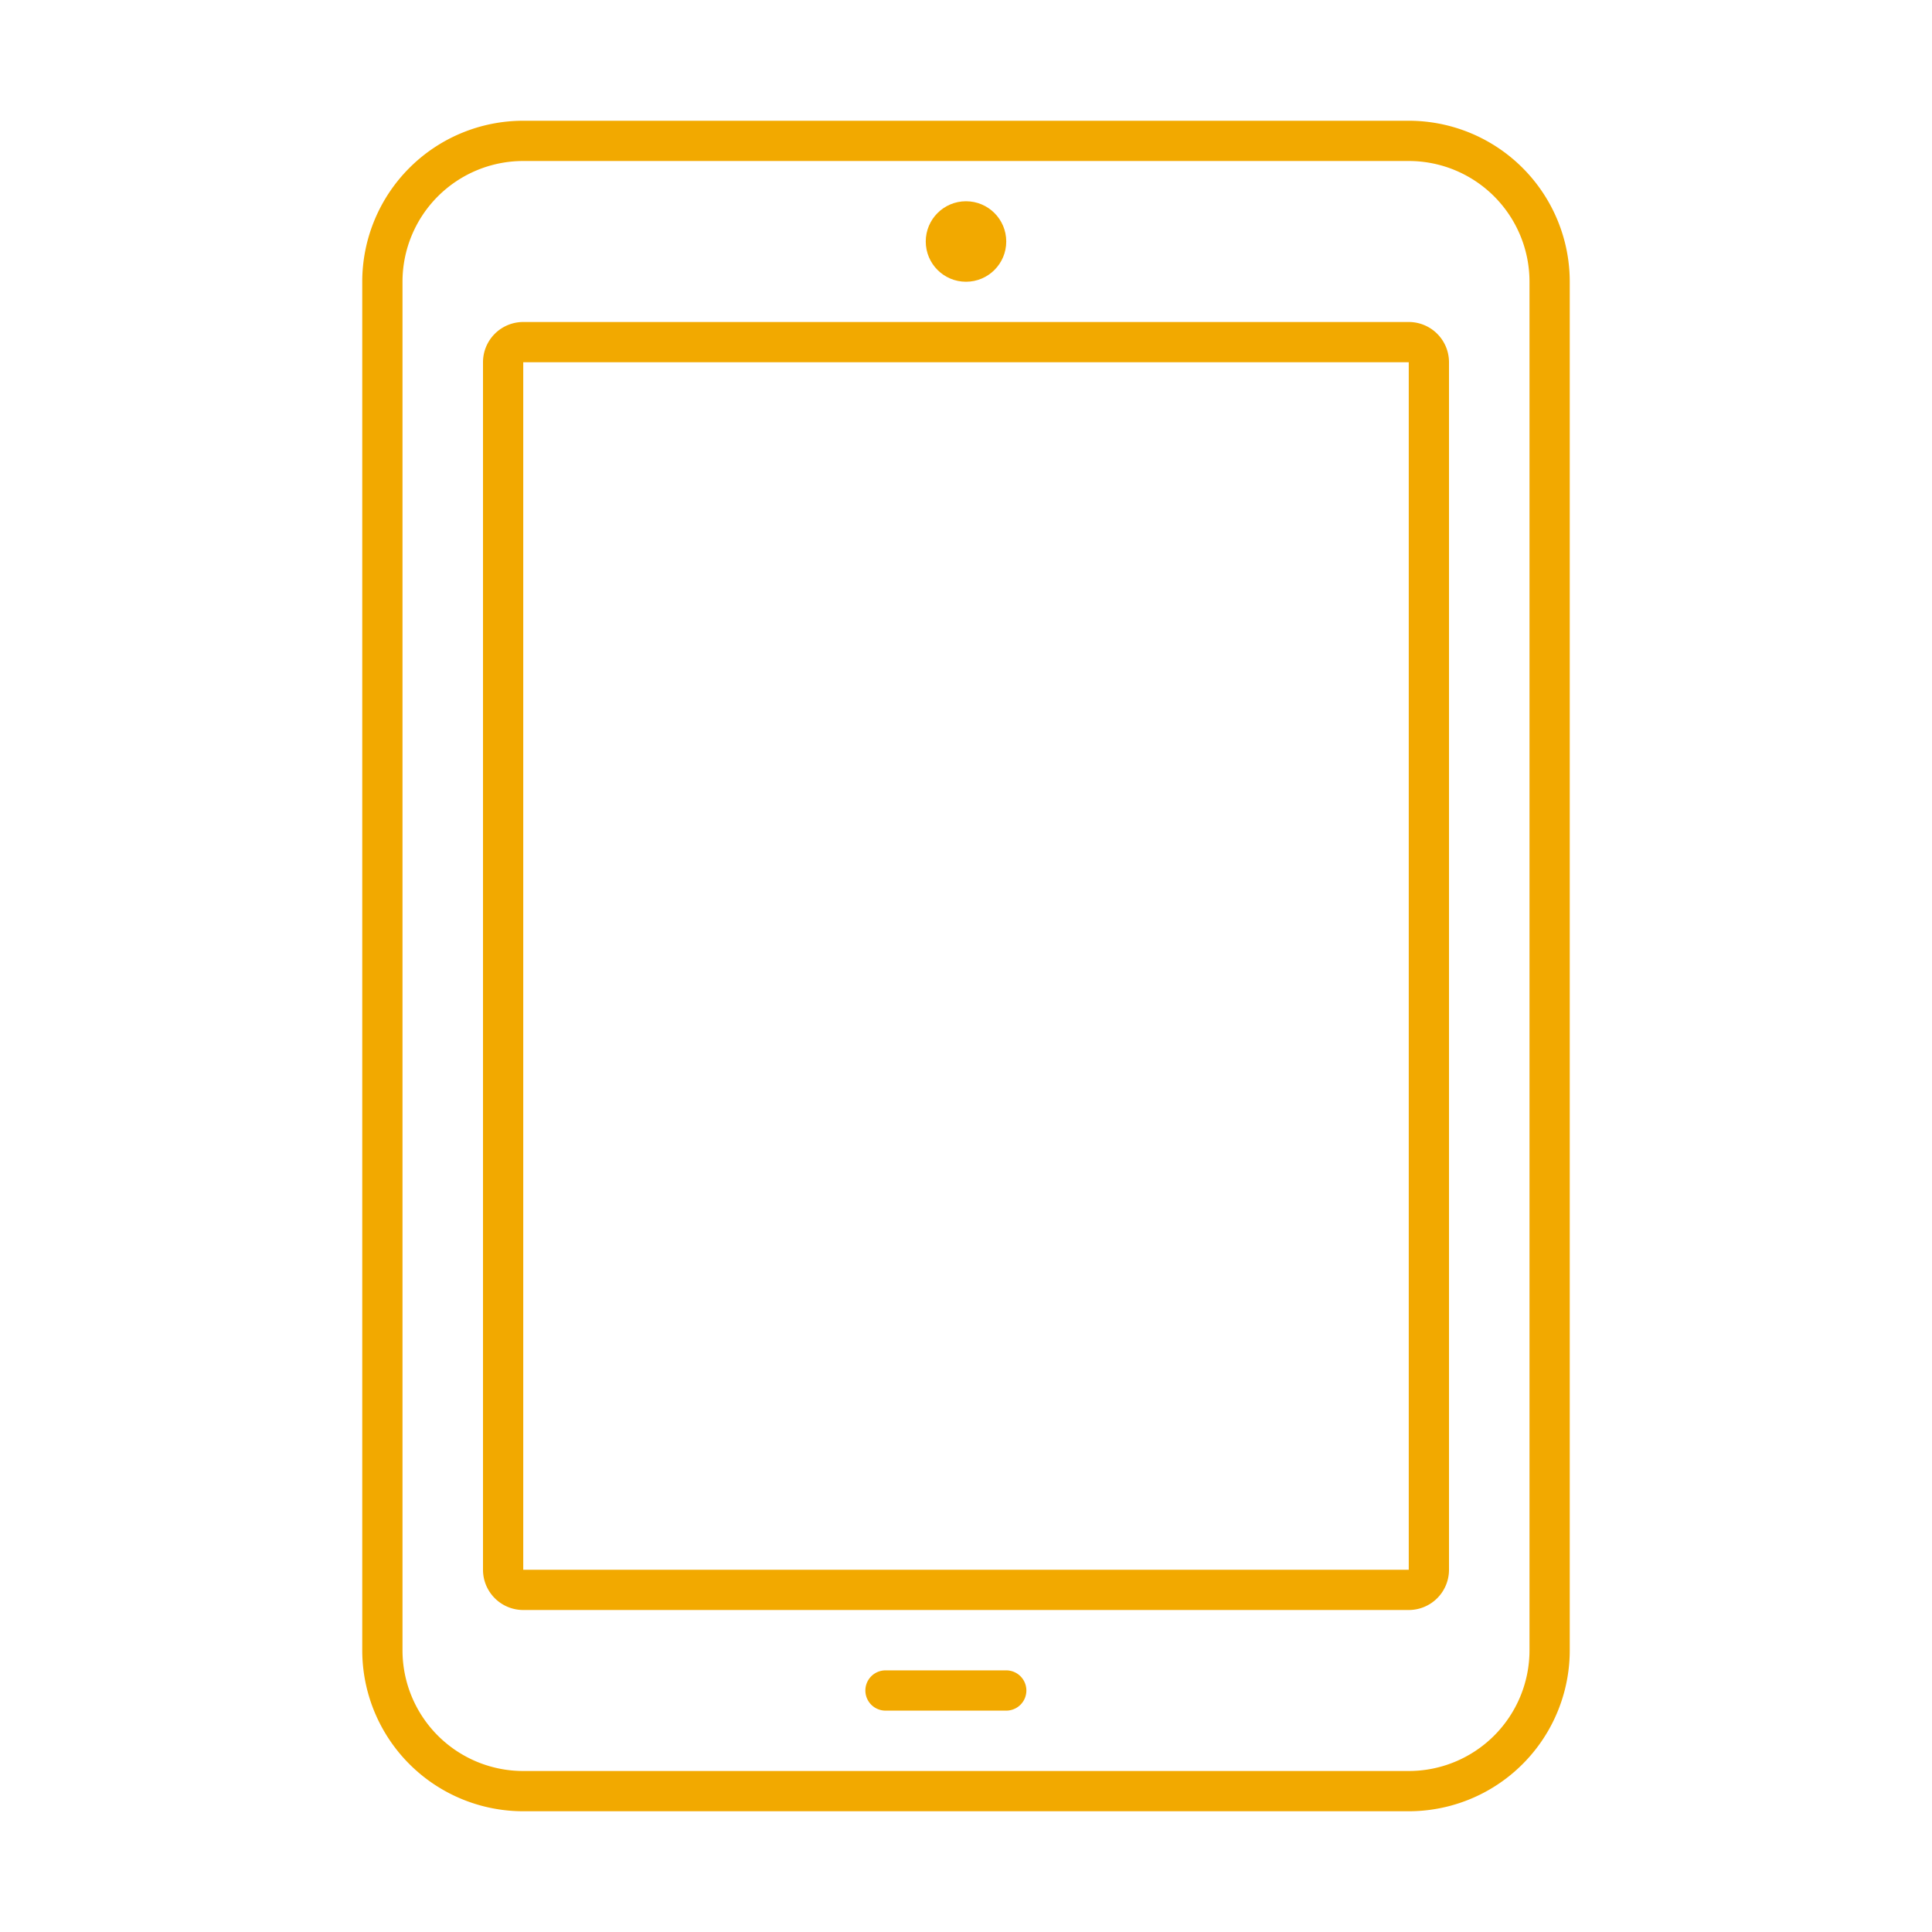 <svg style="fill:#F2A900" id="Laag_2" data-name="Laag 2" xmlns="http://www.w3.org/2000/svg" viewBox="0 0 48 48"><path d="M13,3A4,4,0,0,0,9,7V41a4,4,0,0,0,4,4H35a4,4,0,0,0,4-4V7a4,4,0,0,0-4-4ZM38,7V41a3,3,0,0,1-3,3H13a3,3,0,0,1-3-3V7a3,3,0,0,1,3-3H35A3,3,0,0,1,38,7Z"/><circle cx="24" cy="6" r="1"/><path d="M25,41.5H22a.5.5,0,0,0,0,1h3a.5.5,0,0,0,0-1Z"/><path d="M13,8a1,1,0,0,0-1,1V39a1,1,0,0,0,1,1H35a1,1,0,0,0,1-1V9a1,1,0,0,0-1-1ZM35,39H13V9H35Z"/></svg>